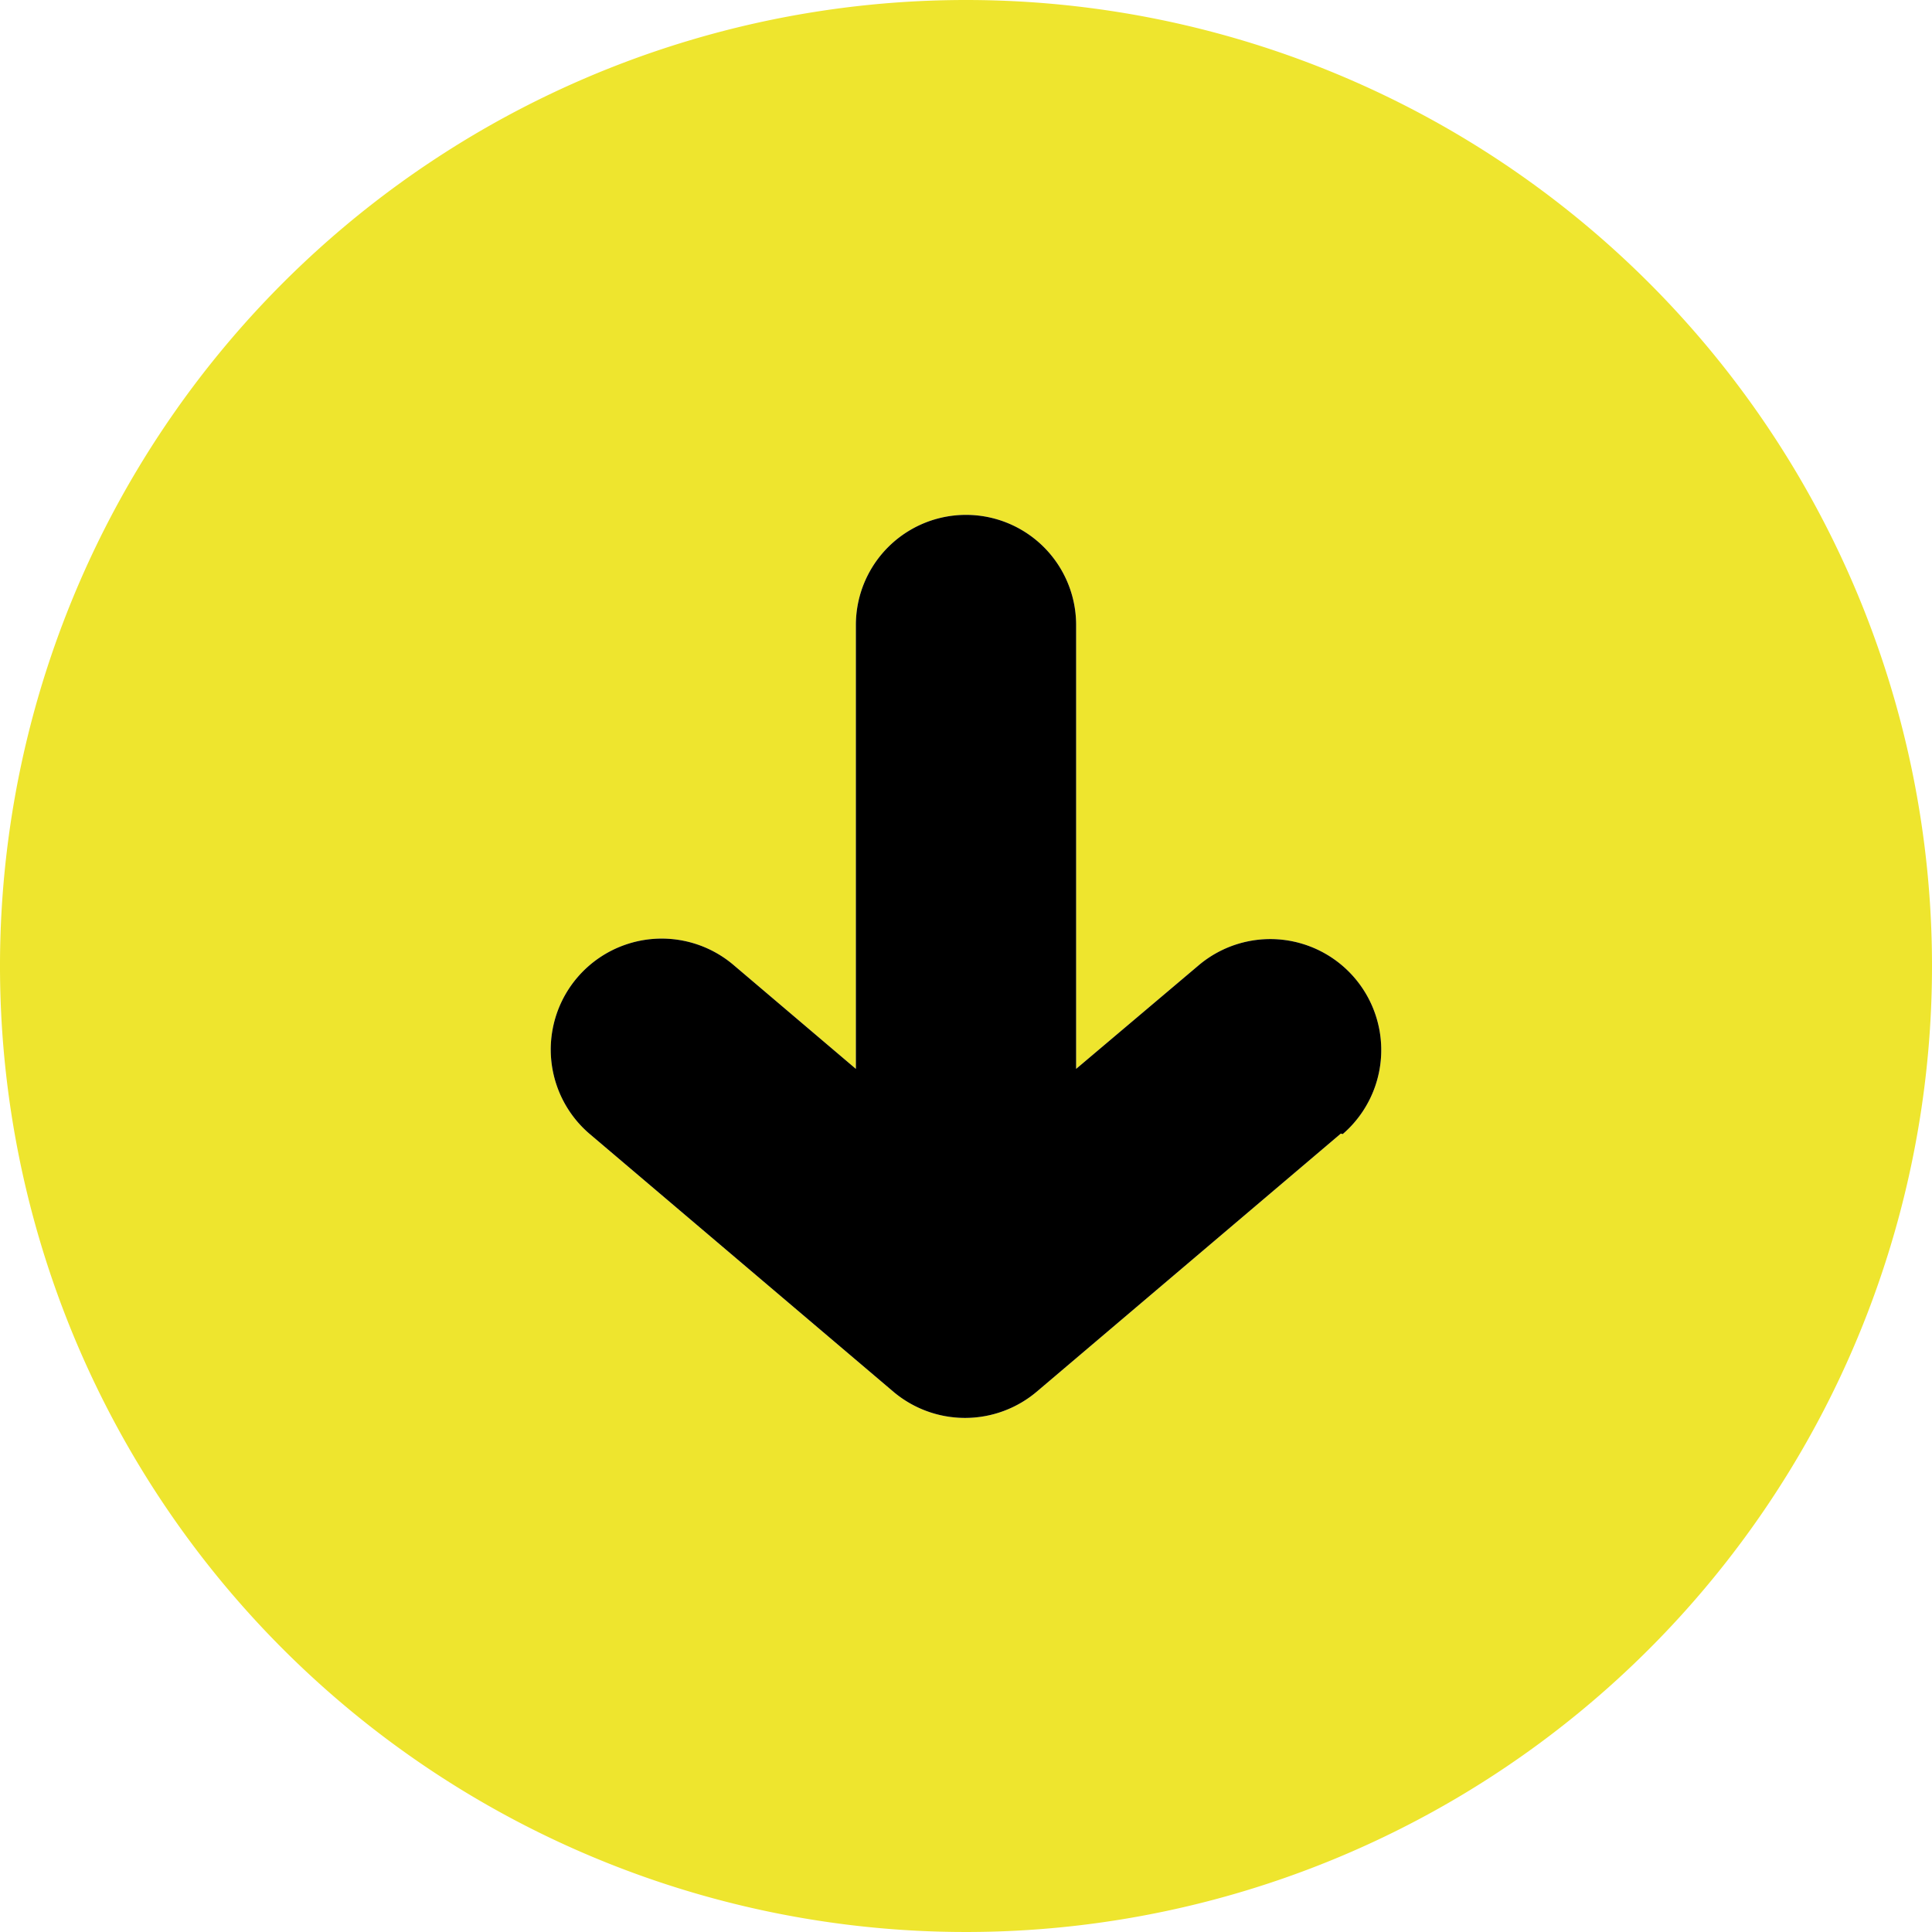 <?xml version="1.0"?>
<svg xmlns="http://www.w3.org/2000/svg" id="Capa_1" data-name="Capa 1" viewBox="0 0 40 40" width="40" height="40" x="0" y="0"><defs><style>.cls-1{fill:#eee52e;}</style></defs><path class="cls-1" d="M20,0A20,20,0,1,0,40,20,20,20,0,0,0,20,0Zm7.76,23.47L21.48,28.8a2.3,2.3,0,0,1-3,0l-6.28-5.33a2.28,2.28,0,0,1,3-3.48l2.52,2.14V12.94a2.28,2.28,0,0,1,4.56,0v9.19L24.8,20a2.28,2.28,0,0,1,3,3.48Z"/><path d="M27.76,23.47,21.48,28.8a2.3,2.3,0,0,1-3,0l-6.28-5.33a2.28,2.28,0,0,1,3-3.48l2.52,2.14V12.94a2.28,2.28,0,0,1,4.56,0v9.19L24.8,20a2.28,2.28,0,0,1,3,3.48Z"/></svg>
